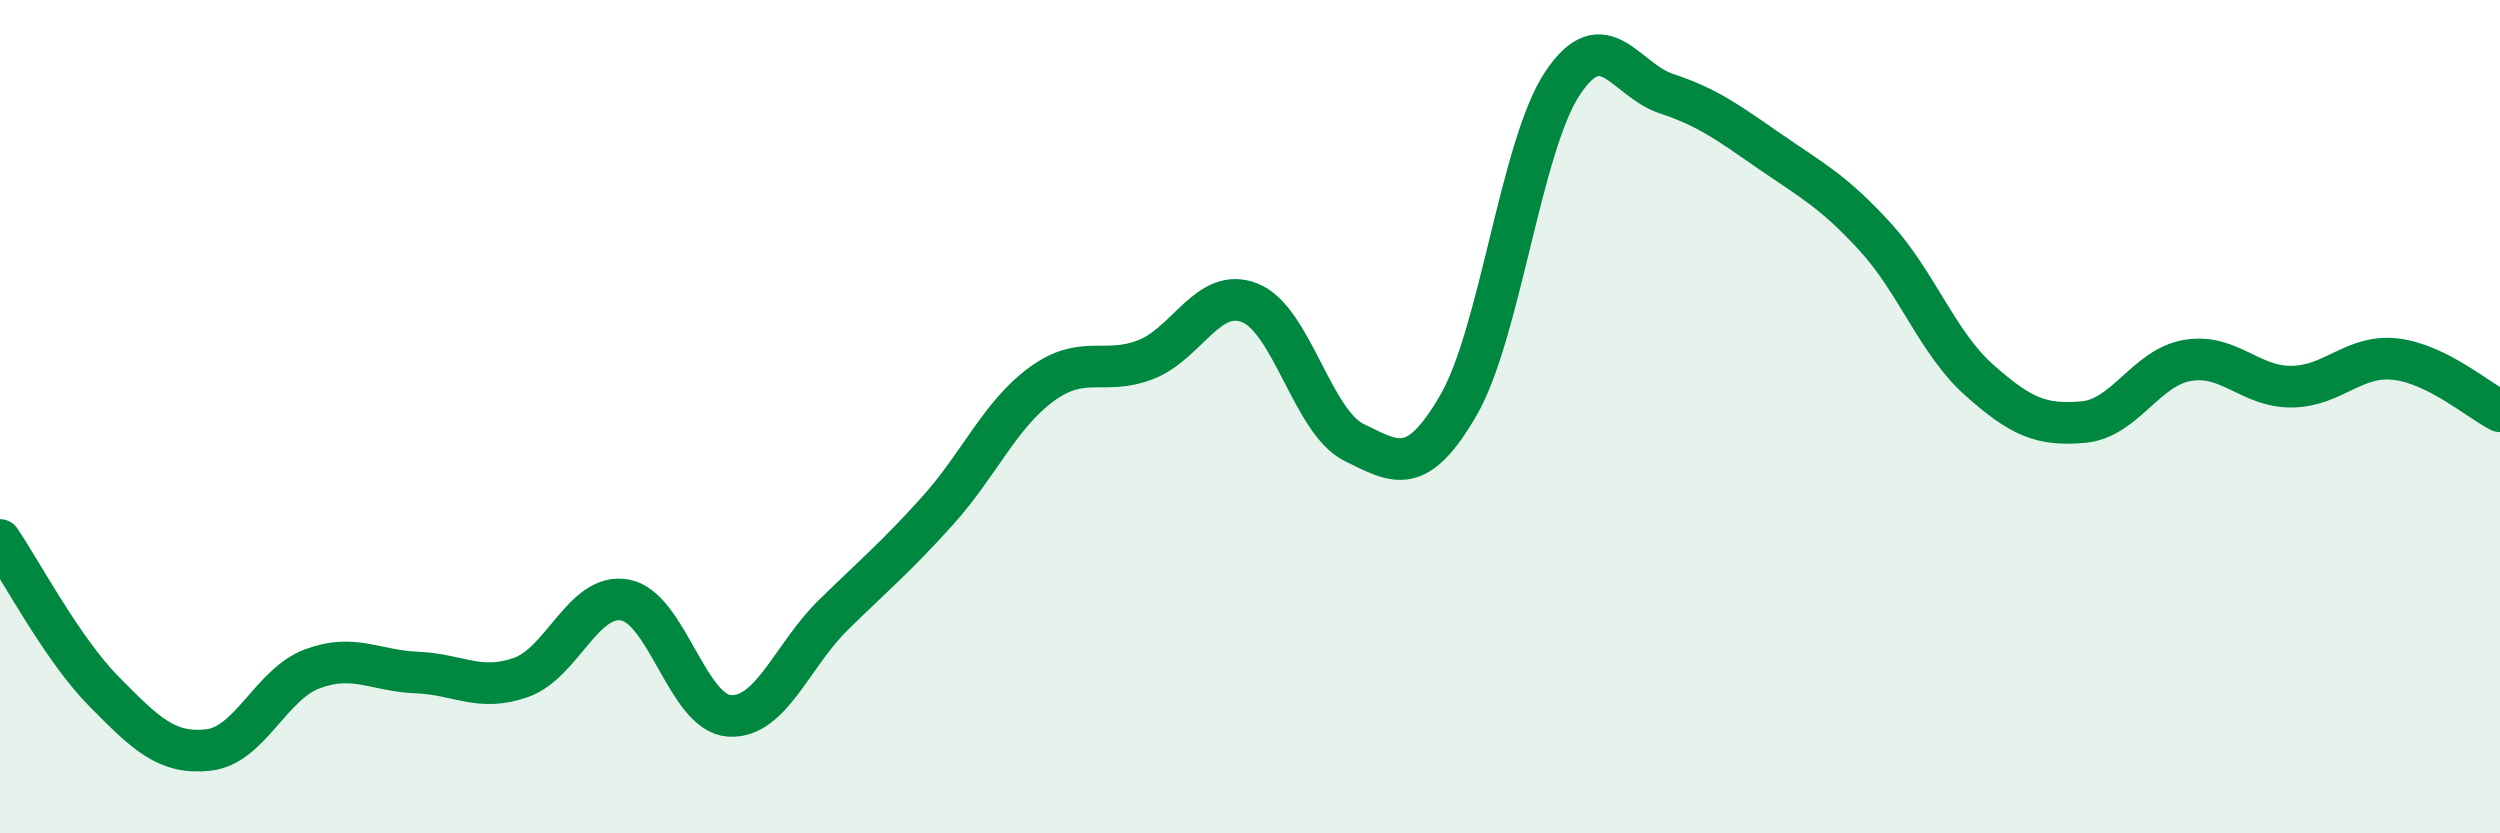 
    <svg width="60" height="20" viewBox="0 0 60 20" xmlns="http://www.w3.org/2000/svg">
      <path
        d="M 0,12.96 C 0.5,13.69 1.5,15.59 2.5,16.6 C 3.5,17.61 4,18.11 5,18 C 6,17.89 6.5,16.42 7.5,16.05 C 8.5,15.68 9,16.1 10,16.14 C 11,16.18 11.5,16.61 12.5,16.26 C 13.5,15.91 14,14.22 15,14.4 C 16,14.58 16.5,17.11 17.5,17.18 C 18.5,17.25 19,15.74 20,14.76 C 21,13.78 21.5,13.37 22.5,12.26 C 23.5,11.15 24,9.95 25,9.22 C 26,8.49 26.5,9.02 27.5,8.63 C 28.5,8.24 29,6.87 30,7.27 C 31,7.67 31.5,10.13 32.5,10.62 C 33.5,11.11 34,11.45 35,9.73 C 36,8.01 36.5,3.5 37.5,2 C 38.5,0.5 39,1.92 40,2.25 C 41,2.58 41.5,2.96 42.5,3.65 C 43.5,4.34 44,4.59 45,5.68 C 46,6.77 46.5,8.23 47.5,9.12 C 48.5,10.01 49,10.22 50,10.13 C 51,10.04 51.5,8.82 52.5,8.65 C 53.5,8.48 54,9.29 55,9.28 C 56,9.27 56.5,8.5 57.5,8.62 C 58.5,8.74 59.5,9.62 60,9.87L60 20L0 20Z"
        fill="#008740"
        opacity="0.1"
        stroke-linecap="round"
        stroke-linejoin="round"
      />
      <path
        d="M 0,12.96 C 0.5,13.69 1.5,15.59 2.5,16.6 C 3.5,17.61 4,18.11 5,18 C 6,17.89 6.5,16.42 7.5,16.05 C 8.5,15.68 9,16.1 10,16.14 C 11,16.18 11.5,16.61 12.5,16.26 C 13.5,15.91 14,14.22 15,14.4 C 16,14.58 16.5,17.11 17.5,17.18 C 18.5,17.25 19,15.74 20,14.76 C 21,13.78 21.5,13.37 22.5,12.26 C 23.5,11.15 24,9.95 25,9.22 C 26,8.49 26.5,9.02 27.5,8.63 C 28.5,8.24 29,6.87 30,7.27 C 31,7.67 31.5,10.13 32.5,10.62 C 33.5,11.11 34,11.45 35,9.73 C 36,8.01 36.5,3.5 37.5,2 C 38.5,0.5 39,1.92 40,2.25 C 41,2.58 41.5,2.96 42.5,3.65 C 43.5,4.34 44,4.59 45,5.68 C 46,6.77 46.5,8.23 47.5,9.12 C 48.5,10.01 49,10.22 50,10.13 C 51,10.04 51.5,8.82 52.5,8.65 C 53.5,8.48 54,9.29 55,9.28 C 56,9.27 56.5,8.5 57.5,8.62 C 58.5,8.74 59.5,9.62 60,9.87"
        stroke="#008740"
        stroke-width="1"
        fill="none"
        stroke-linecap="round"
        stroke-linejoin="round"
      />
    </svg>
  